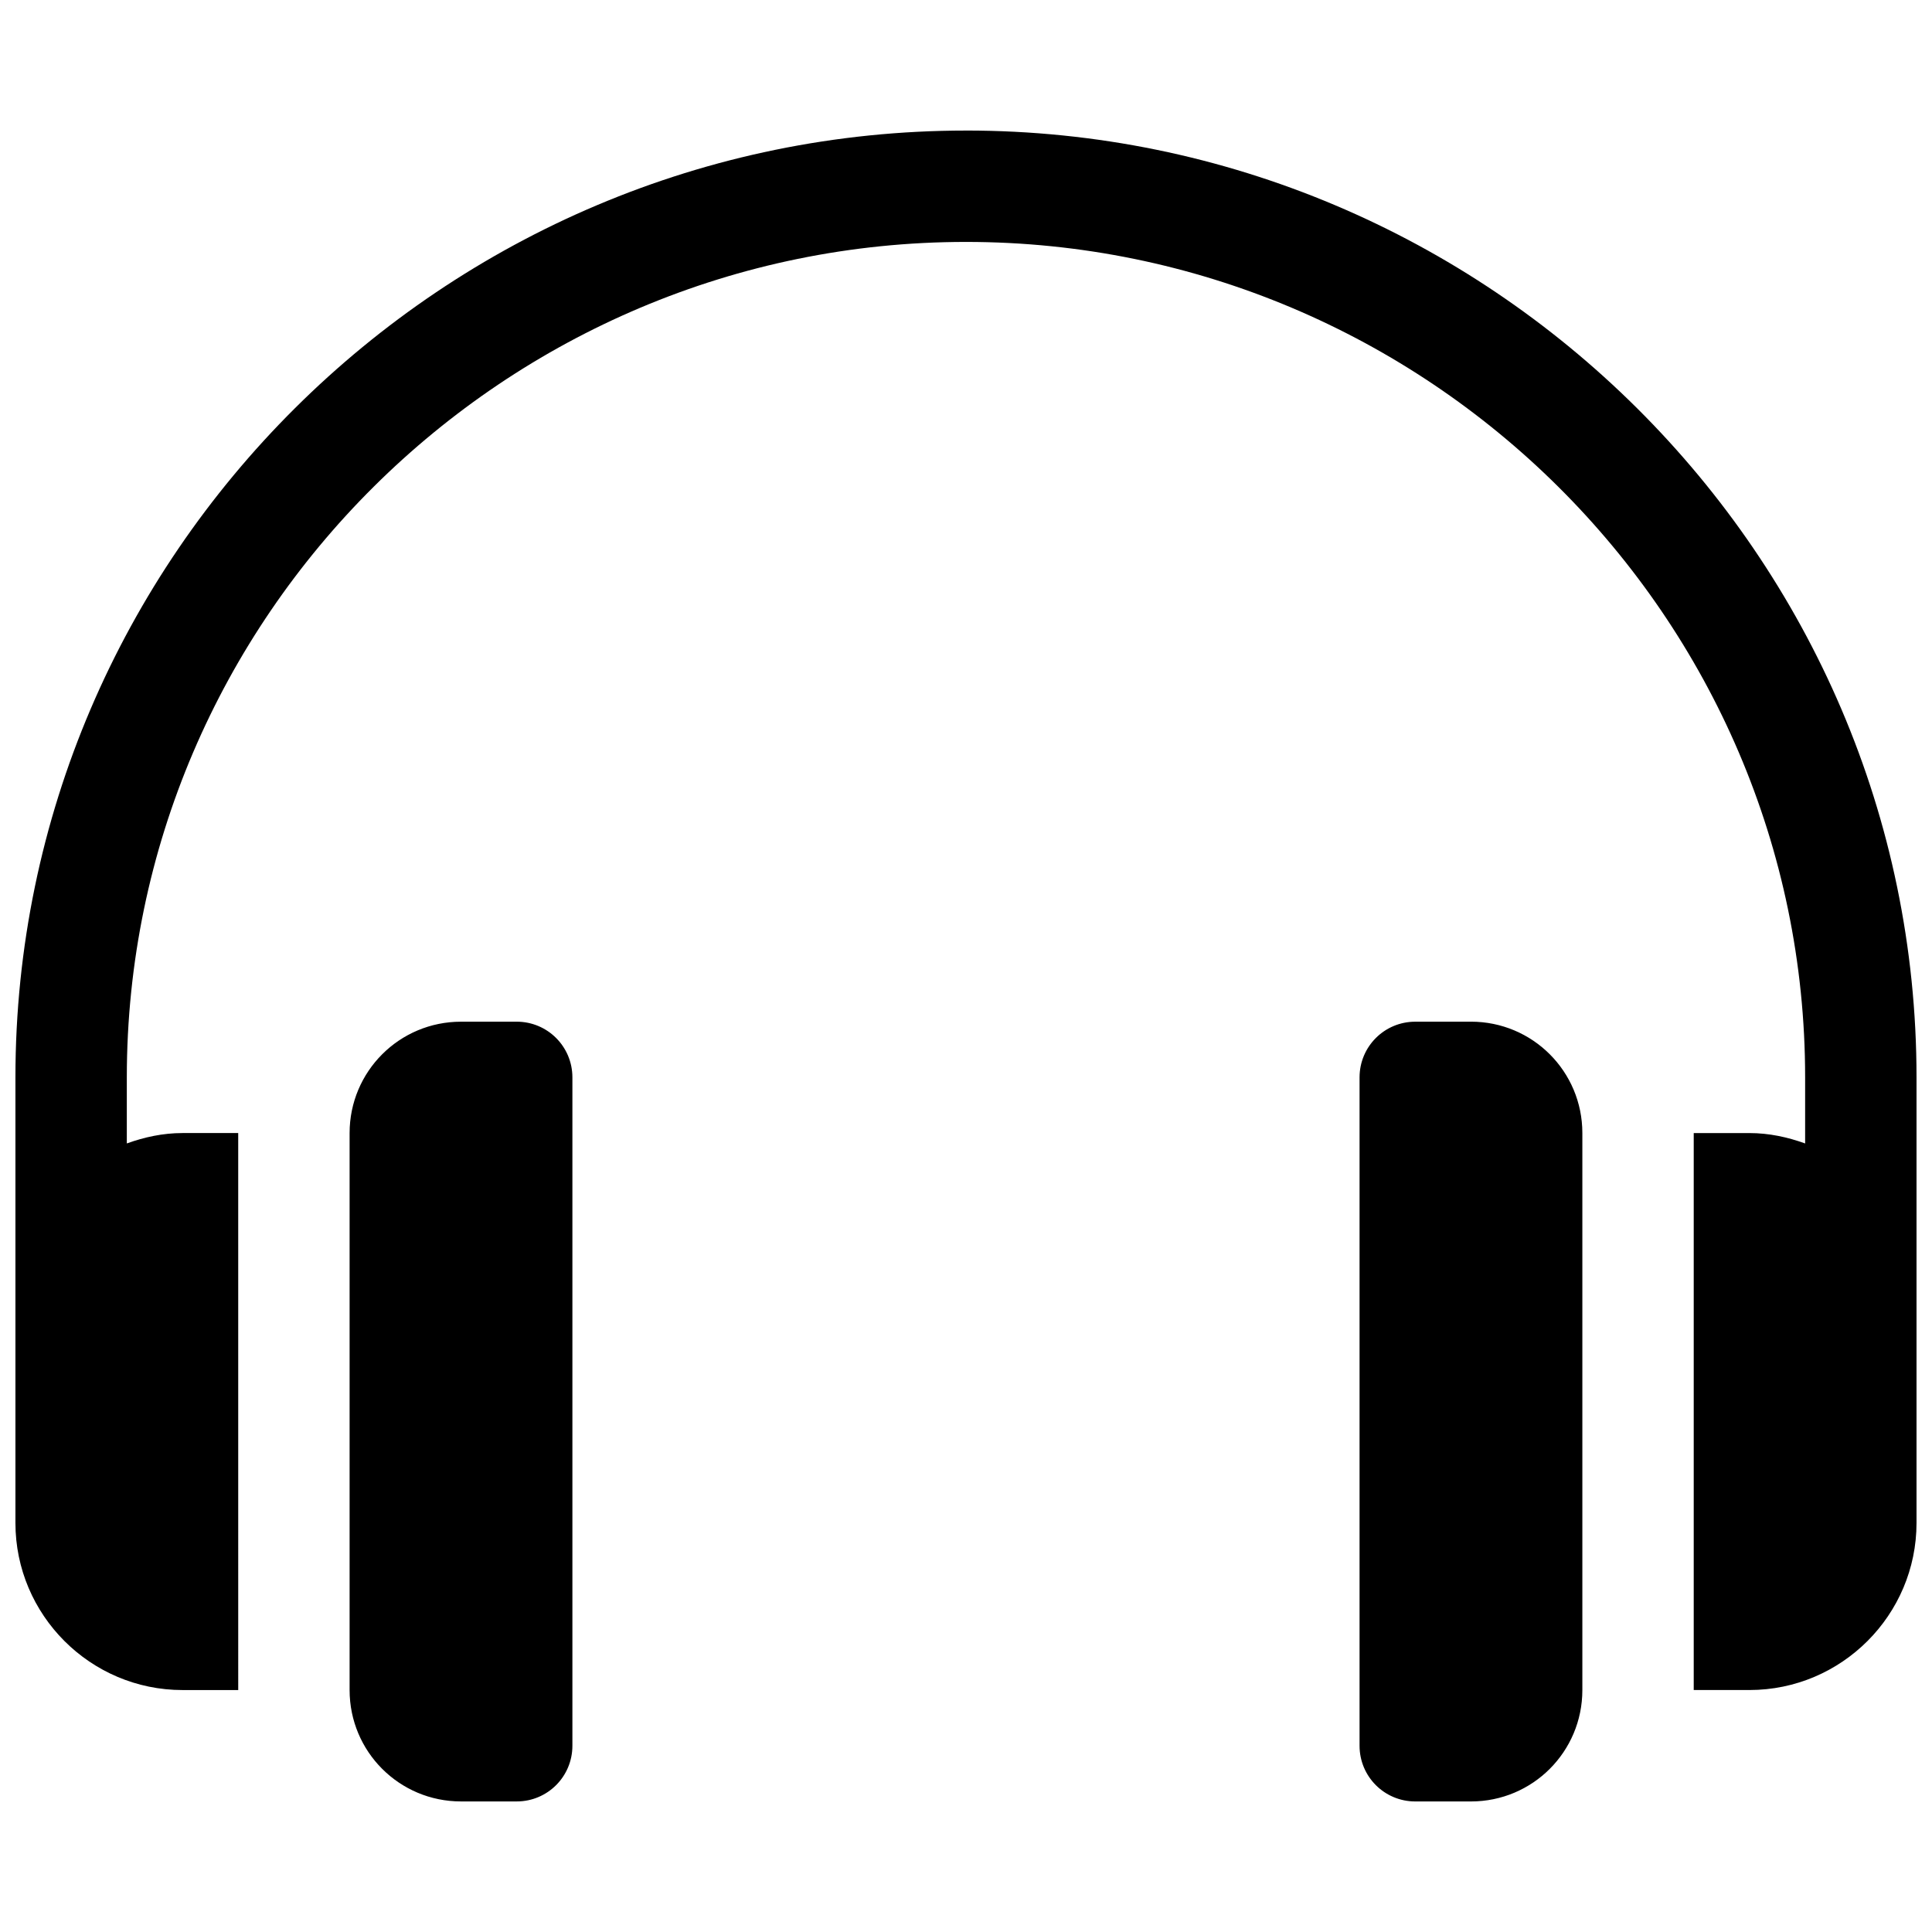 <?xml version="1.0" encoding="UTF-8"?>
<!-- Uploaded to: ICON Repo, www.svgrepo.com, Generator: ICON Repo Mixer Tools -->
<svg width="800px" height="800px" version="1.1" viewBox="144 144 512 512" xmlns="http://www.w3.org/2000/svg">
 <defs>
  <clipPath id="a">
   <path d="m148.09 178h503.81v414h-503.81z"/>
  </clipPath>
 </defs>
 <g clip-path="url(#a)">
  <path d="m400 178.6c-138.35 0-251.91 112.57-251.91 250.92v118.08c0 24.402 19.875 44.281 44.281 44.281h14.762l-0.004-147.61h-14.758c-5.215 0-10.137 1.082-14.762 2.754v-17.512c0-122.12 100.27-221.4 222.39-221.4 122.11 0 222.38 99.285 222.38 221.4v17.516c-4.625-1.672-9.543-2.754-14.762-2.754h-14.762v147.6h14.762c24.402 0 44.281-19.875 44.281-44.281v-118.08c0-138.35-113.55-250.92-251.9-250.92z"/>
 </g>
 <path d="m280.93 414.76h-14.762c-16.336 0-29.52 13.188-29.52 29.52v147.6c0 16.336 13.188 29.52 29.52 29.52h14.762c8.168 0 14.762-6.594 14.762-14.762v-177.12c0-8.168-6.594-14.762-14.762-14.762z"/>
 <path d="m533.82 414.76h-14.762c-8.168 0-14.762 6.594-14.762 14.762v177.12c0 8.168 6.594 14.762 14.762 14.762h14.762c16.336 0 29.52-13.188 29.52-29.52v-147.61c0-16.332-13.188-29.52-29.52-29.52z"/>
</svg>